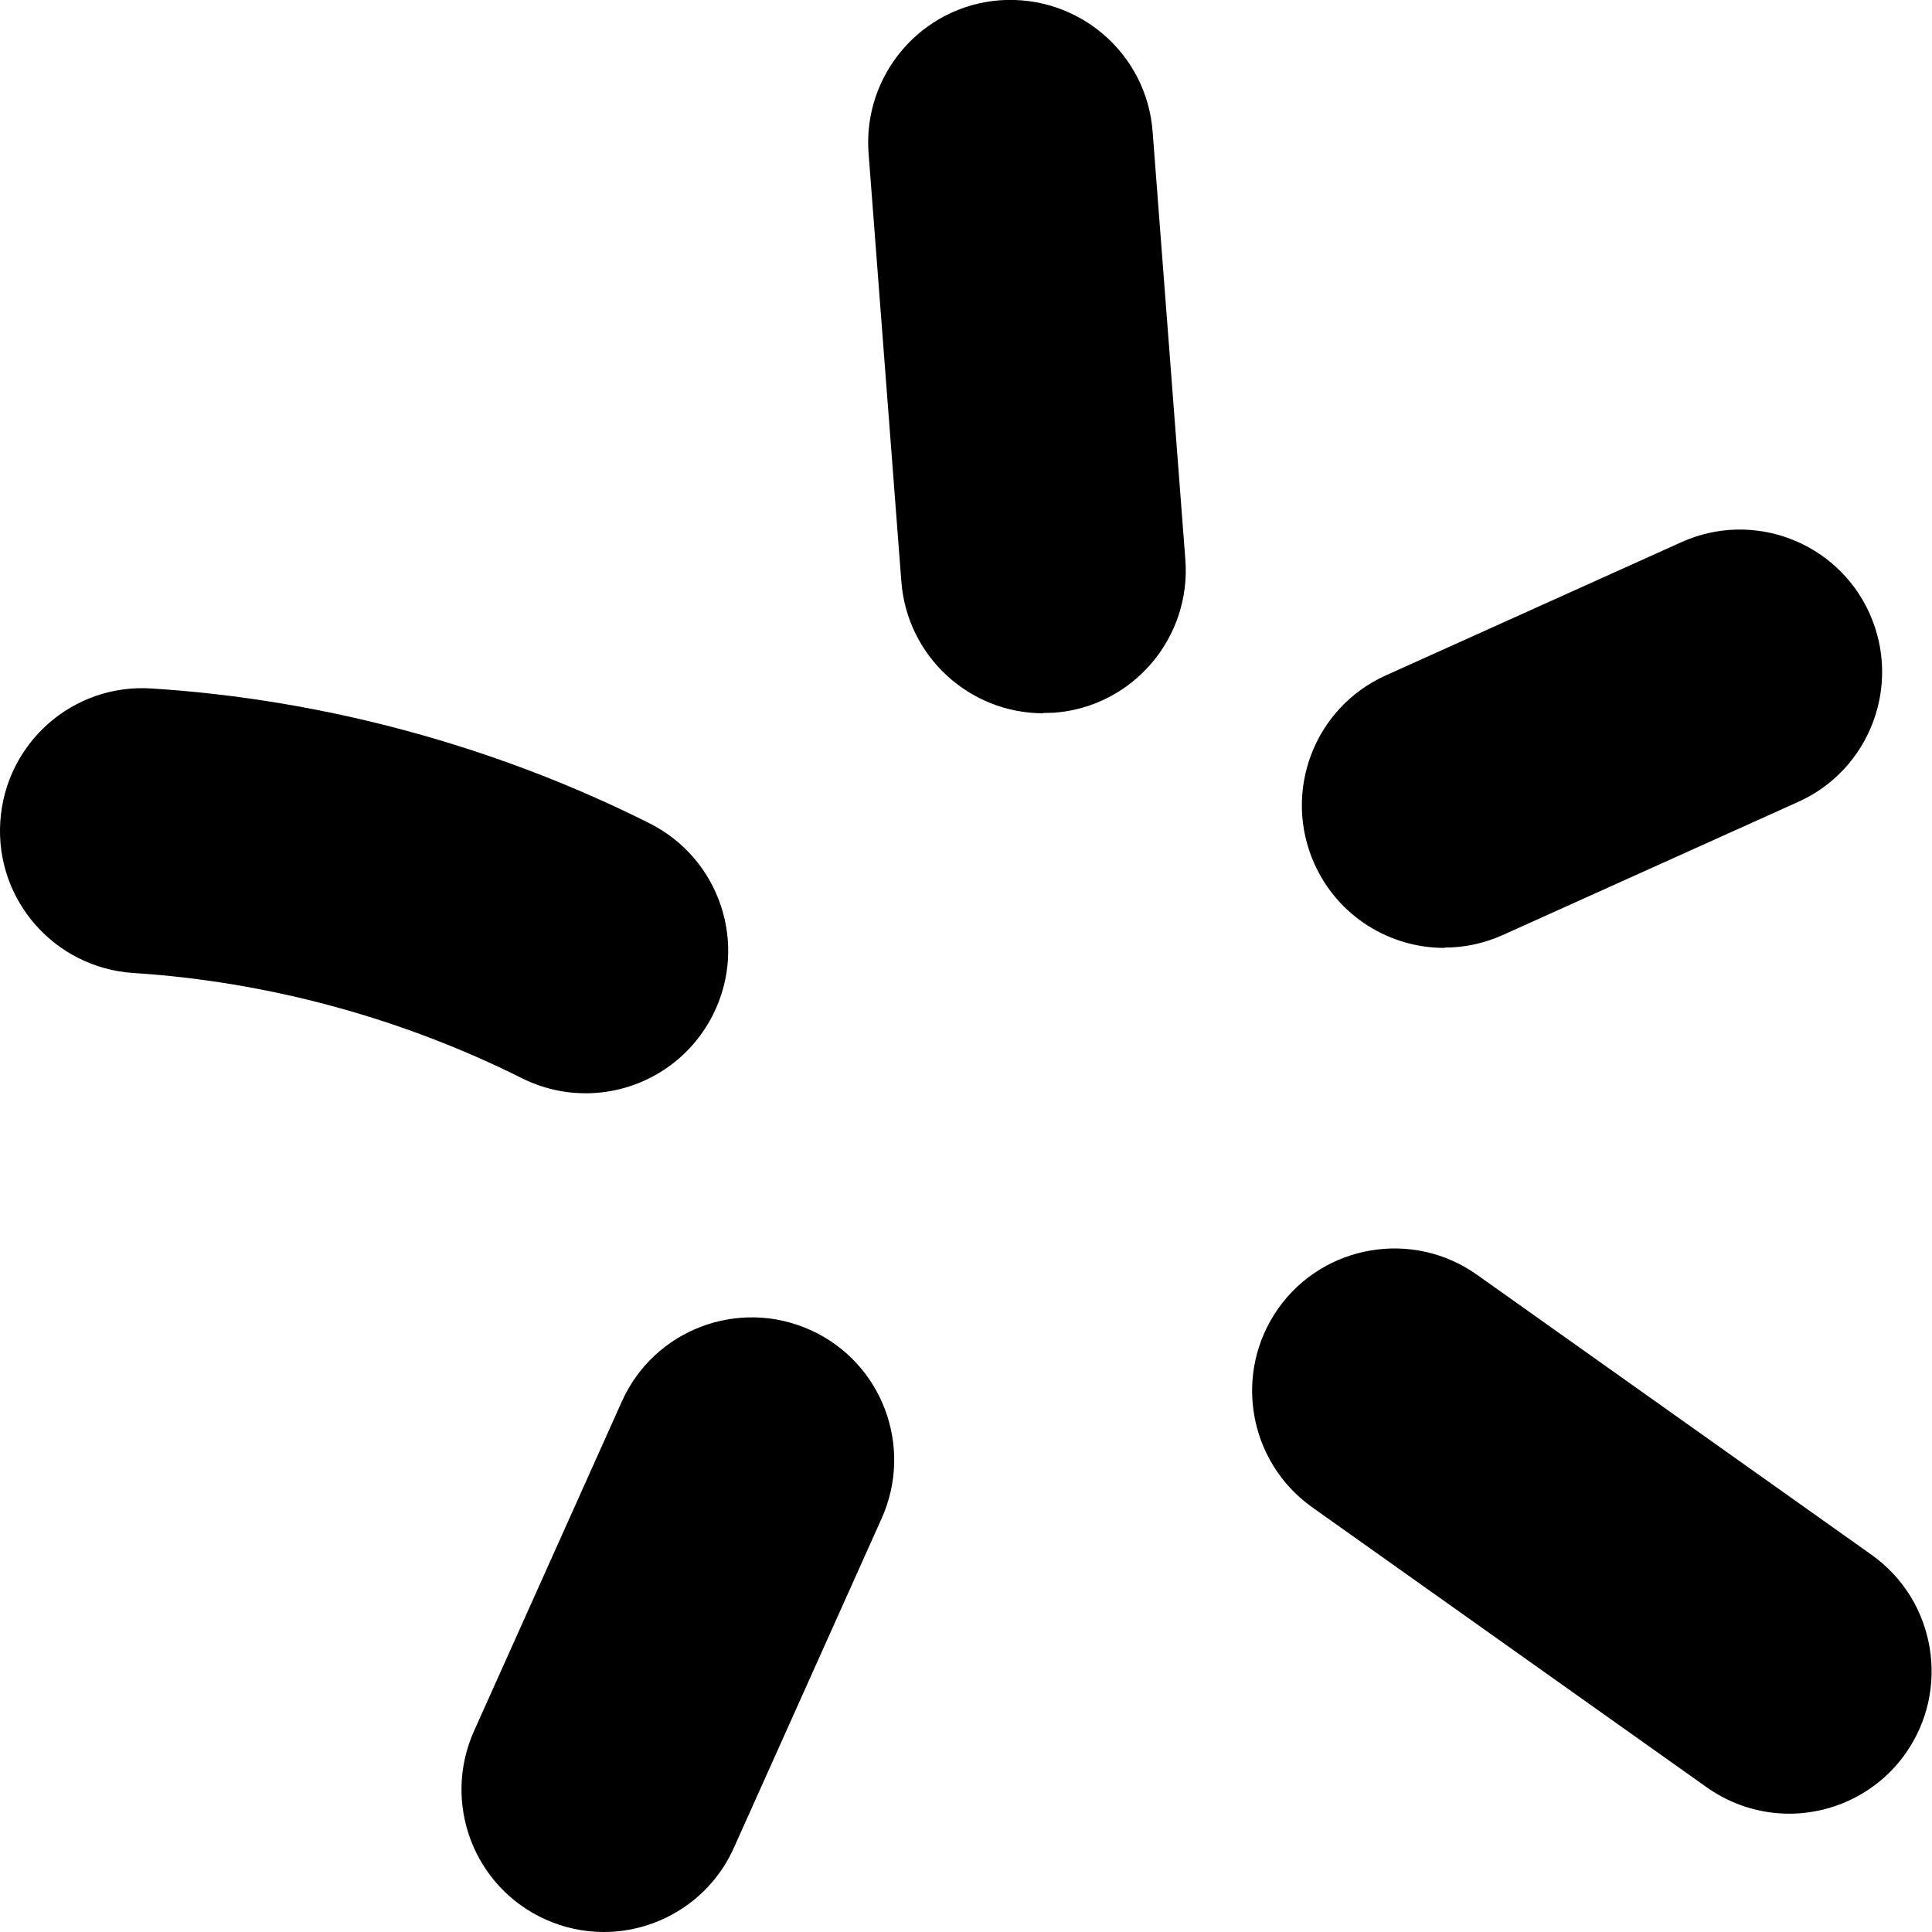 <svg width="104" height="104" viewBox="0 0 104 104" fill="none" xmlns="http://www.w3.org/2000/svg">
<g clip-path="url(#clip0_2079_13457)">
<path d="M56.156 38.396C52.184 38.396 48.826 35.327 48.52 31.306L46.756 8.256C46.434 4.036 49.593 0.338 53.81 0.016C58.042 -0.291 61.723 2.855 62.045 7.075L63.808 30.124C64.13 34.345 60.971 38.043 56.754 38.365C56.555 38.365 56.355 38.381 56.156 38.381V38.396Z" fill="black"/>
<path d="M32.509 104C31.451 104 30.393 103.785 29.366 103.325C25.501 101.591 23.784 97.048 25.517 93.181L33.475 75.441C35.208 71.574 39.747 69.855 43.612 71.589C47.476 73.323 49.194 77.866 47.461 81.733L39.502 99.473C38.229 102.312 35.423 104 32.509 104Z" fill="black"/>
<path d="M31.528 58.852C30.378 58.852 29.198 58.591 28.093 58.039C21.622 54.801 14.399 52.836 7.177 52.376C2.96 52.1 -0.261 48.463 0.016 44.227C0.292 39.992 3.926 36.784 8.158 37.061C17.405 37.644 26.683 40.16 34.963 44.319C38.751 46.222 40.285 50.826 38.383 54.617C37.033 57.302 34.335 58.852 31.528 58.852Z" fill="black"/>
<path d="M77.747 51.026C74.818 51.026 72.027 49.337 70.754 46.498C69.021 42.631 70.739 38.089 74.603 36.355L90.505 29.188C94.37 27.439 98.909 29.173 100.641 33.025C102.374 36.892 100.657 41.434 96.792 43.168L80.89 50.335C79.863 50.795 78.805 51.01 77.747 51.01V51.026Z" fill="black"/>
<path d="M96.317 97.631C94.784 97.631 93.235 97.171 91.886 96.22L70.632 81.134C67.182 78.679 66.369 73.891 68.807 70.438C71.245 66.985 76.045 66.172 79.495 68.612L100.749 83.697C104.2 86.153 105.012 90.941 102.574 94.393C101.087 96.496 98.71 97.631 96.317 97.631Z" fill="black"/>
</g>
<defs>
<clipPath id="clip0_2079_13457">
<rect width="104" height="104" fill="white"/>
</clipPath>
</defs>
</svg>
